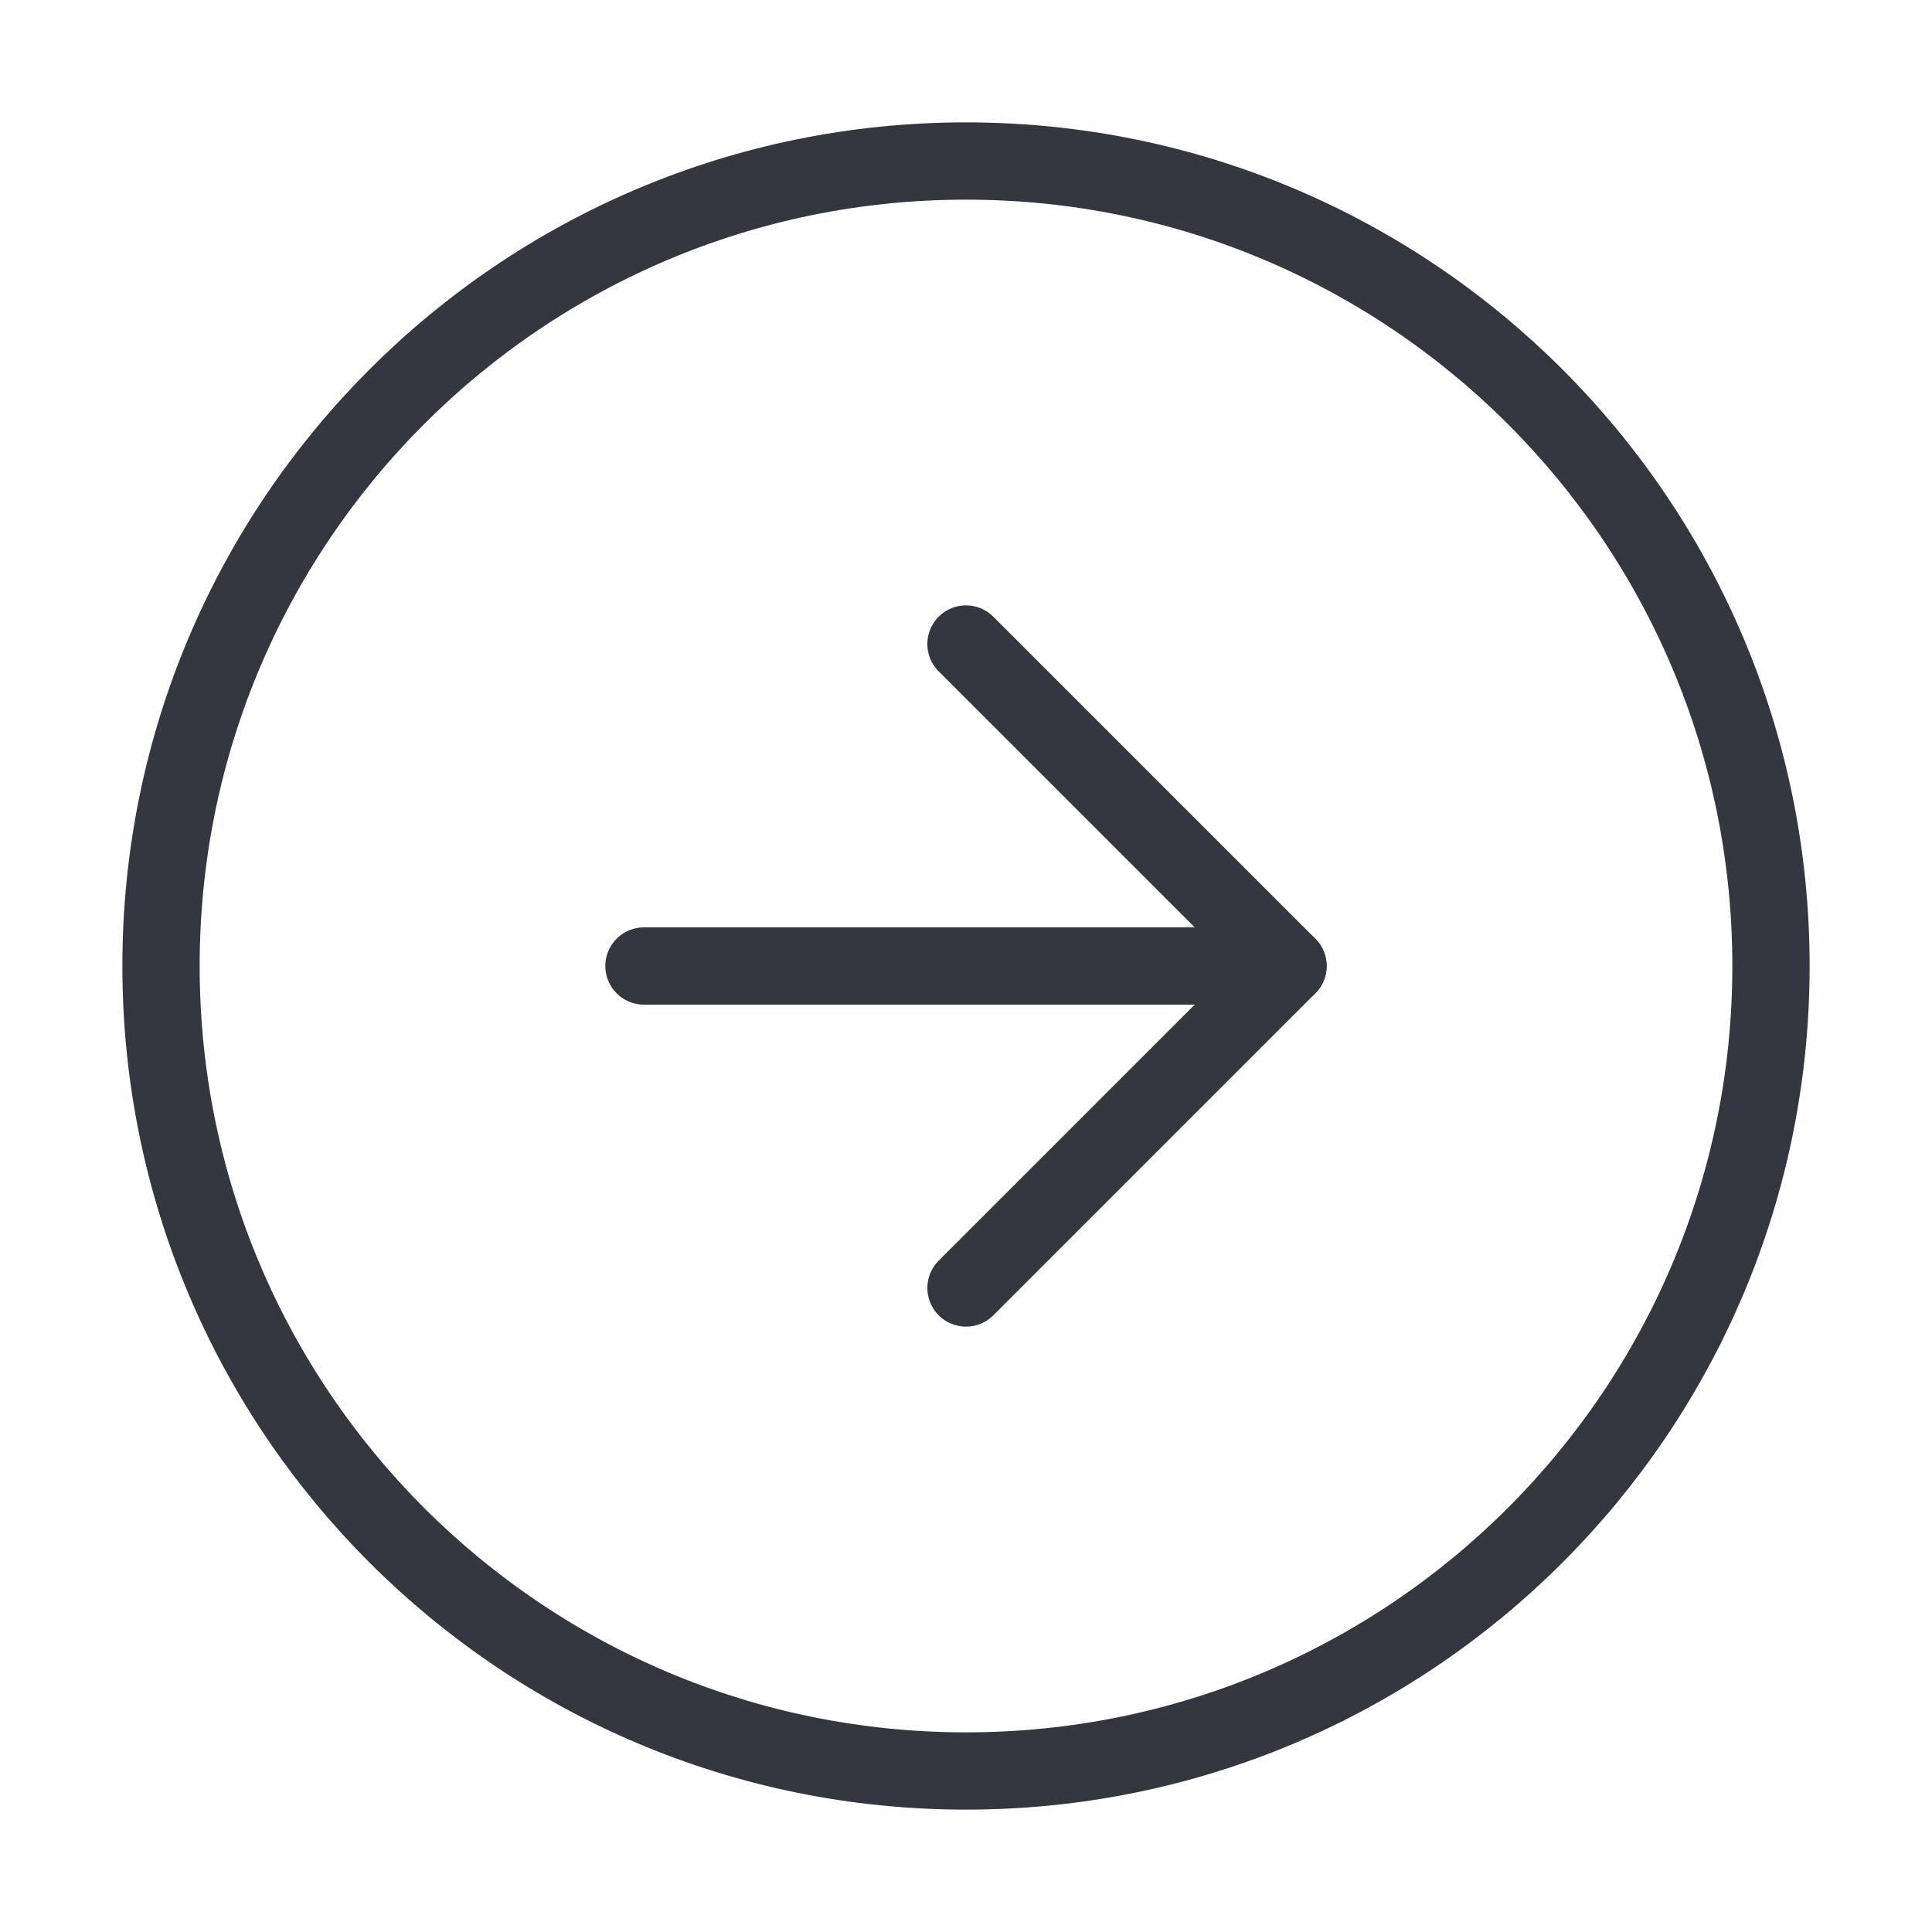 <svg width="50" height="50" viewBox="0 0 50 50" fill="none" xmlns="http://www.w3.org/2000/svg">
<path d="M25 45.833C36.506 45.833 45.833 36.506 45.833 25C45.833 13.494 36.506 4.167 25 4.167C13.494 4.167 4.167 13.494 4.167 25C4.167 36.506 13.494 45.833 25 45.833Z" stroke="#343640" stroke-width="2" stroke-linecap="round" stroke-linejoin="round"/>
<path d="M25 33.333L33.333 25L25 16.667" stroke="#343640" stroke-width="2" stroke-linecap="round" stroke-linejoin="round"/>
<path d="M16.666 25H33.333" stroke="#343640" stroke-width="2" stroke-linecap="round" stroke-linejoin="round"/>
</svg>

